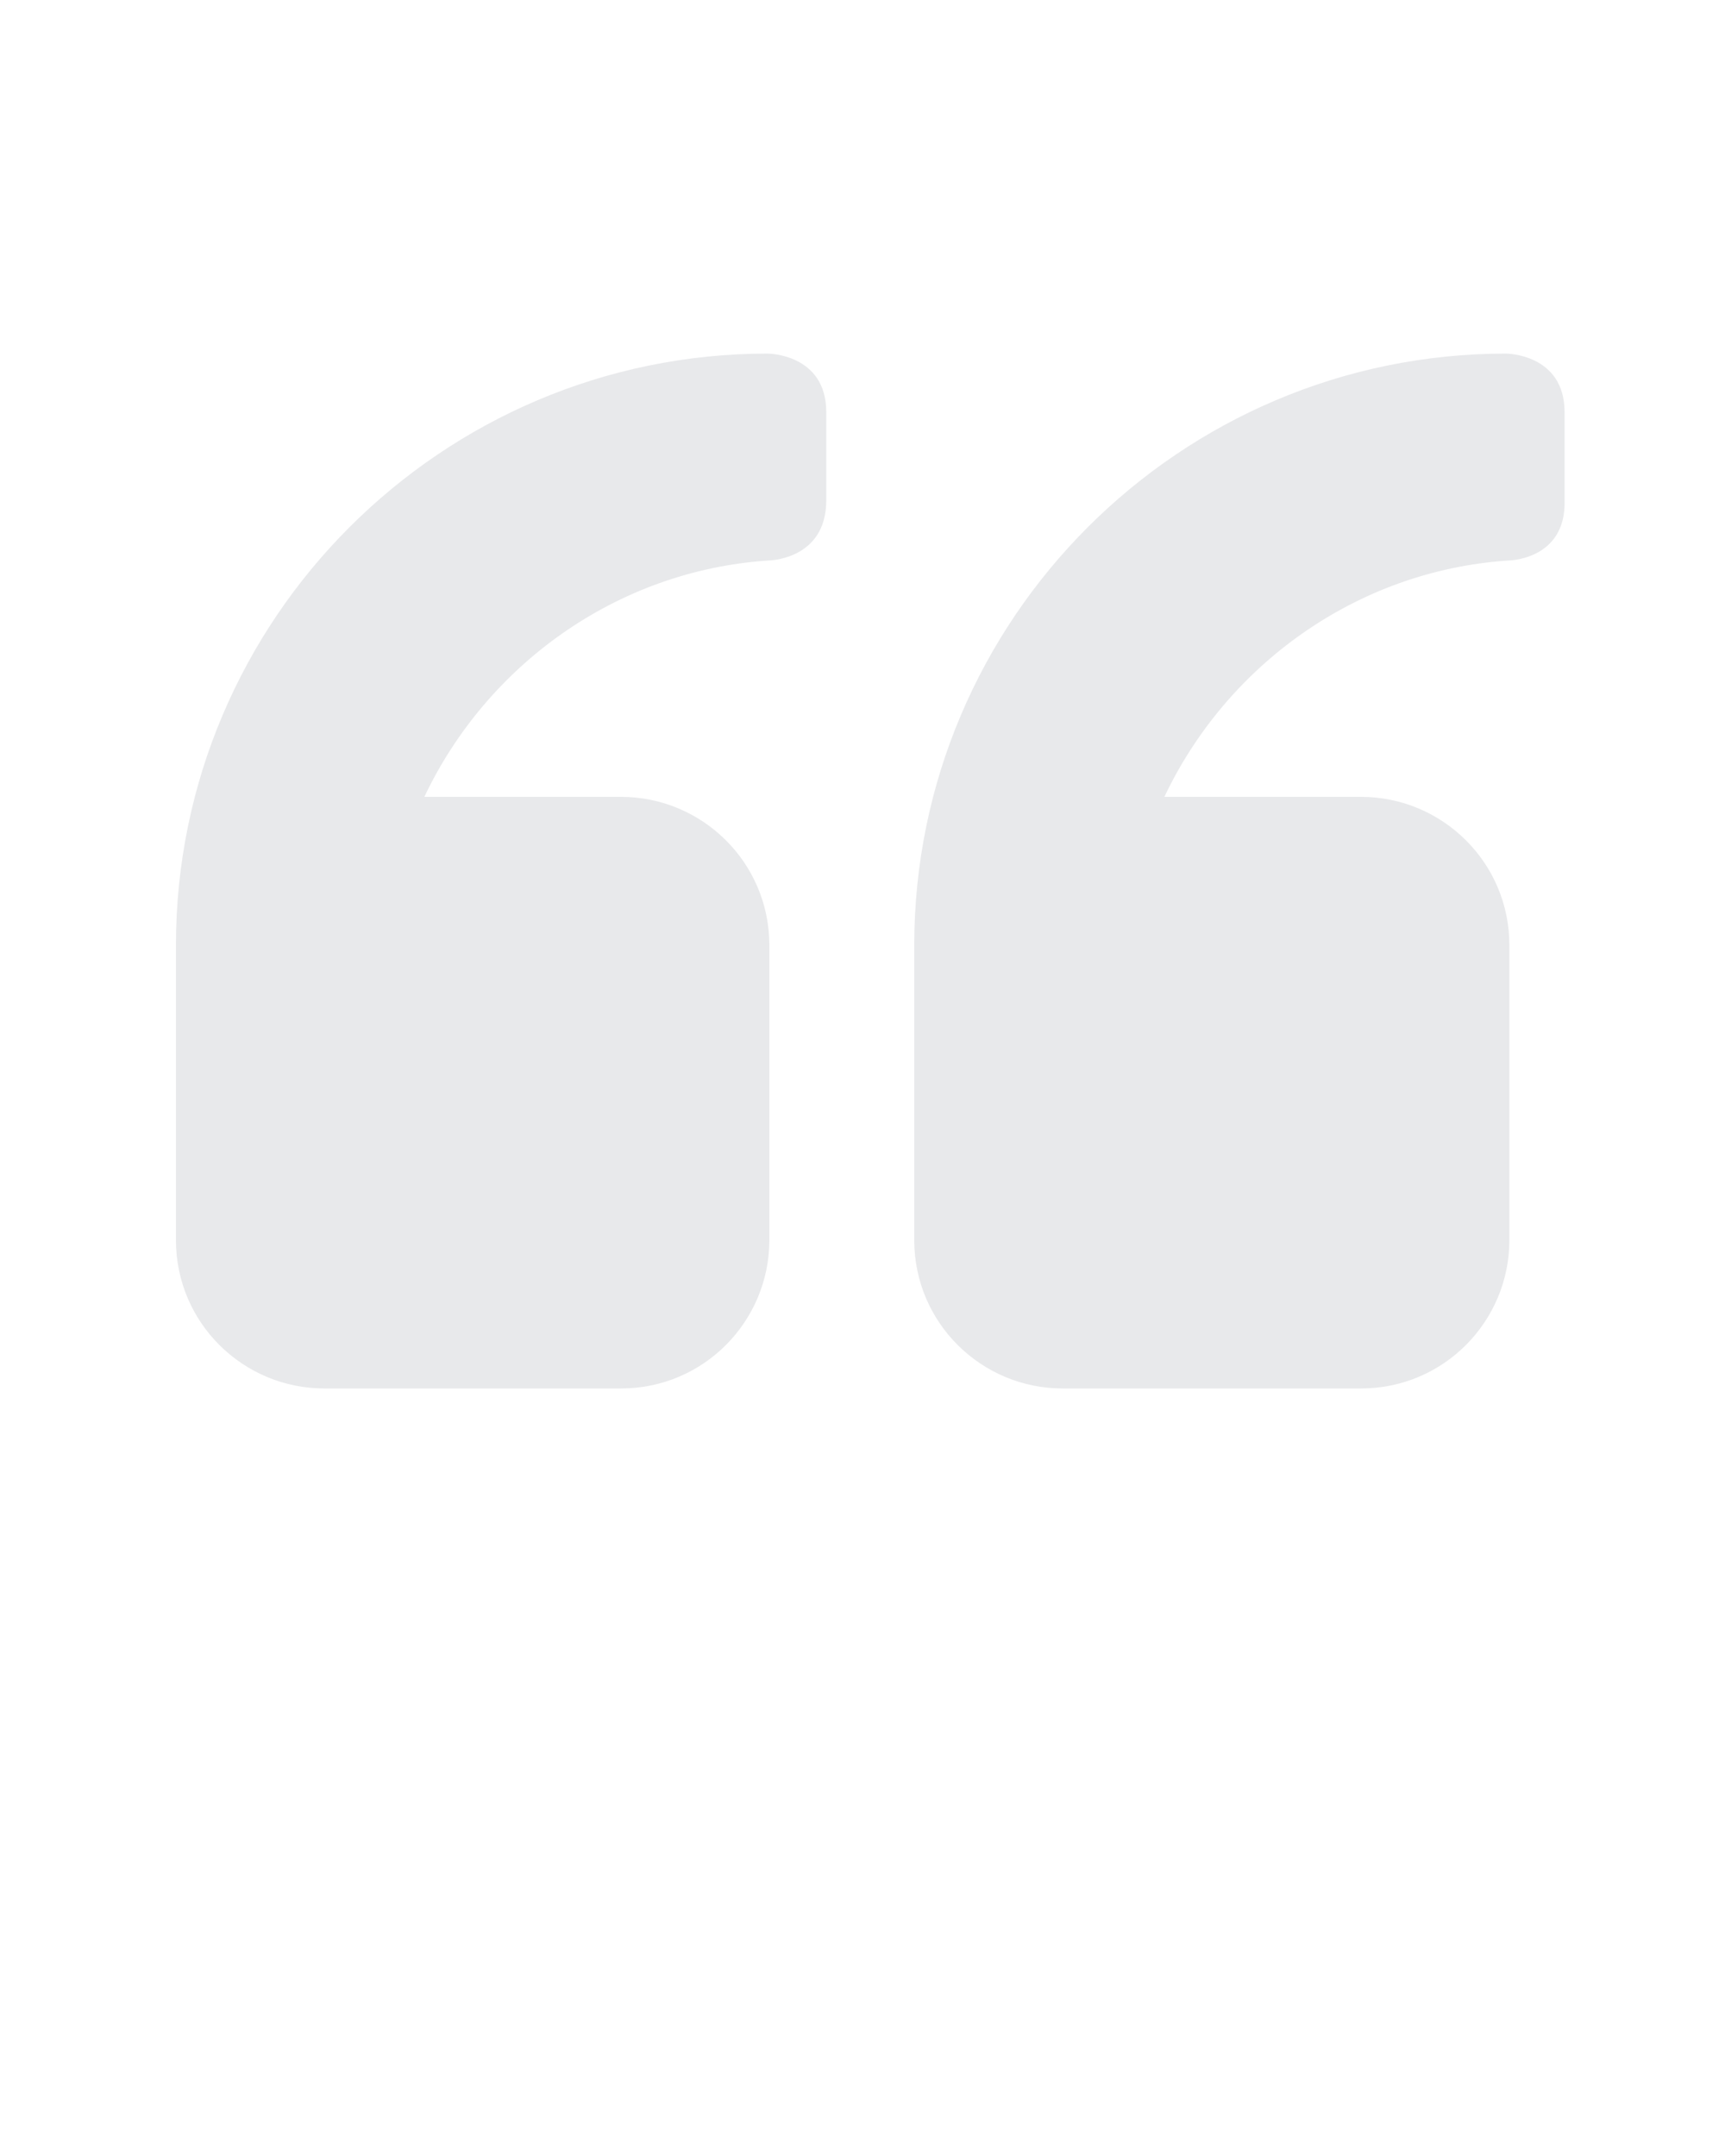 <?xml version="1.0" encoding="UTF-8"?> <!-- Generator: Adobe Illustrator 23.0.2, SVG Export Plug-In . SVG Version: 6.00 Build 0) --> <svg xmlns="http://www.w3.org/2000/svg" xmlns:xlink="http://www.w3.org/1999/xlink" id="Слой_1" x="0px" y="0px" viewBox="0 0 100 125" style="enable-background:new 0 0 100 125;" xml:space="preserve"> <style type="text/css"> .st0{fill-rule:evenodd;clip-rule:evenodd;fill:#E8E9EB;} </style> <path class="st0" d="M87.4,32.5c-8.8,0.6-16.3,6.1-19.9,13.7h11.4c4.7,0,8.6,3.8,8.6,8.6v17.1c0,4.7-3.8,8.6-8.6,8.6H61.6 c-4.7,0-8.6-3.8-8.6-8.6V54.8c0-18.9,15.4-34.3,34.3-34.3c0,0,3.4,0,3.4,3.4c0,0,0,0.6,0,5.1C90.8,32.5,87.4,32.5,87.4,32.5z M44.5,32.5c-8.8,0.6-16.3,6.1-19.9,13.7H36c4.7,0,8.6,3.8,8.6,8.6v17.1c0,4.7-3.8,8.6-8.6,8.6H18.8c-4.7,0-8.6-3.8-8.6-8.6V54.8 c0-18.9,15.4-34.3,34.3-34.3c0,0,3.4,0,3.4,3.4c0,0,0,0.6,0,5.1C47.9,32.5,44.5,32.5,44.5,32.5z"></path> </svg> 